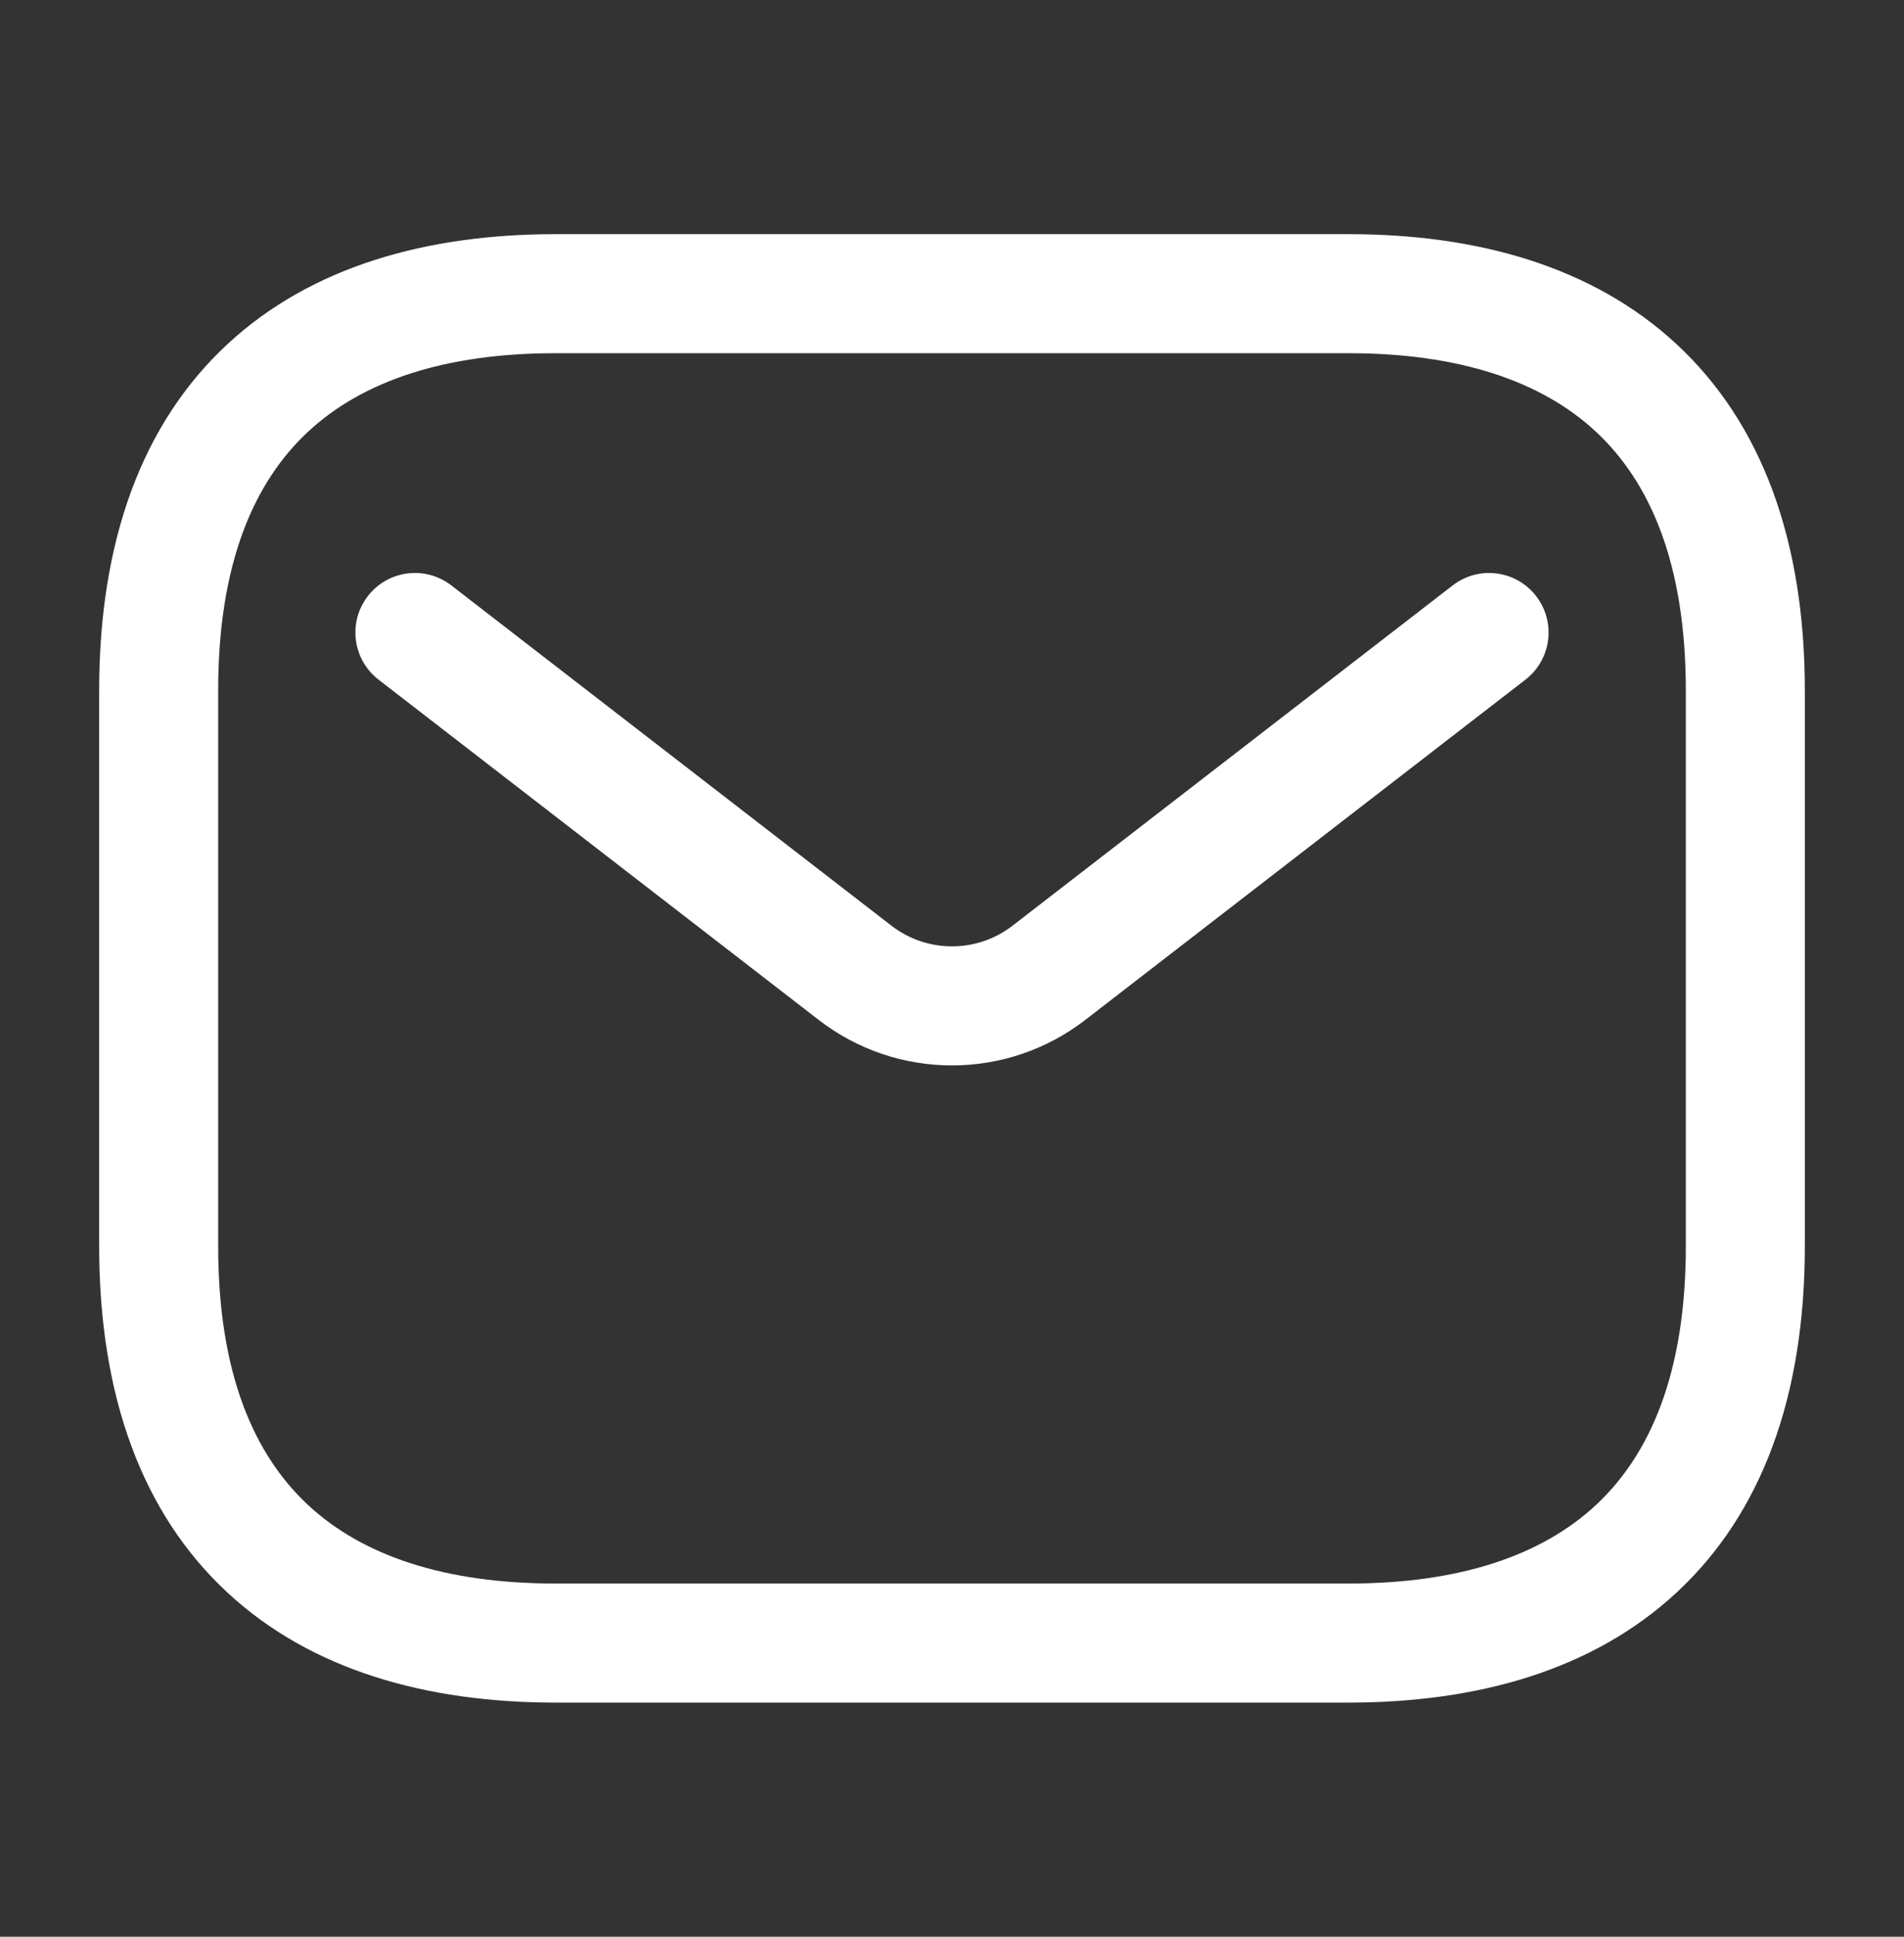<svg xmlns="http://www.w3.org/2000/svg" fill="none" viewBox="0 0 60 61" height="61" width="60">
<rect x="0" y="0" width="60" height="61" fill="#333333" stroke="none"/>
<path fill="white" d="M9.713 13.593C8.013 15.171 6.875 17.732 6.875 21.75V39.25C6.875 43.267 8.013 45.829 9.713 47.407C11.438 49.009 14.037 49.875 17.5 49.875H42.5C45.962 49.875 48.562 49.009 50.287 47.407C51.986 45.829 53.125 43.267 53.125 39.25V21.75C53.125 17.732 51.986 15.171 50.287 13.593C48.562 11.991 45.962 11.125 42.5 11.125H17.5C14.037 11.125 11.438 11.991 9.713 13.593ZM7.162 10.845C9.812 8.384 13.463 7.375 17.5 7.375H42.5C46.538 7.375 50.188 8.384 52.838 10.845C55.514 13.329 56.875 17.018 56.875 21.75V39.25C56.875 43.983 55.514 47.671 52.838 50.155C50.188 52.616 46.538 53.625 42.5 53.625H17.5C13.463 53.625 9.812 52.616 7.162 50.155C4.487 47.671 3.125 43.983 3.125 39.25V21.75C3.125 17.018 4.487 13.329 7.162 10.845Z" clip-rule="evenodd" fill-rule="evenodd"></path>
<path fill="white" d="M48.408 18.776C49.041 19.595 48.891 20.773 48.071 21.406L34.203 32.121C31.727 34.035 28.272 34.035 25.796 32.121L11.929 21.406C11.109 20.773 10.958 19.595 11.591 18.776C12.225 17.956 13.402 17.805 14.222 18.438L28.089 29.154C29.215 30.024 30.785 30.024 31.91 29.154L45.778 18.438C46.598 17.805 47.775 17.956 48.408 18.776Z" clip-rule="evenodd" fill-rule="evenodd"></path>
</svg>
